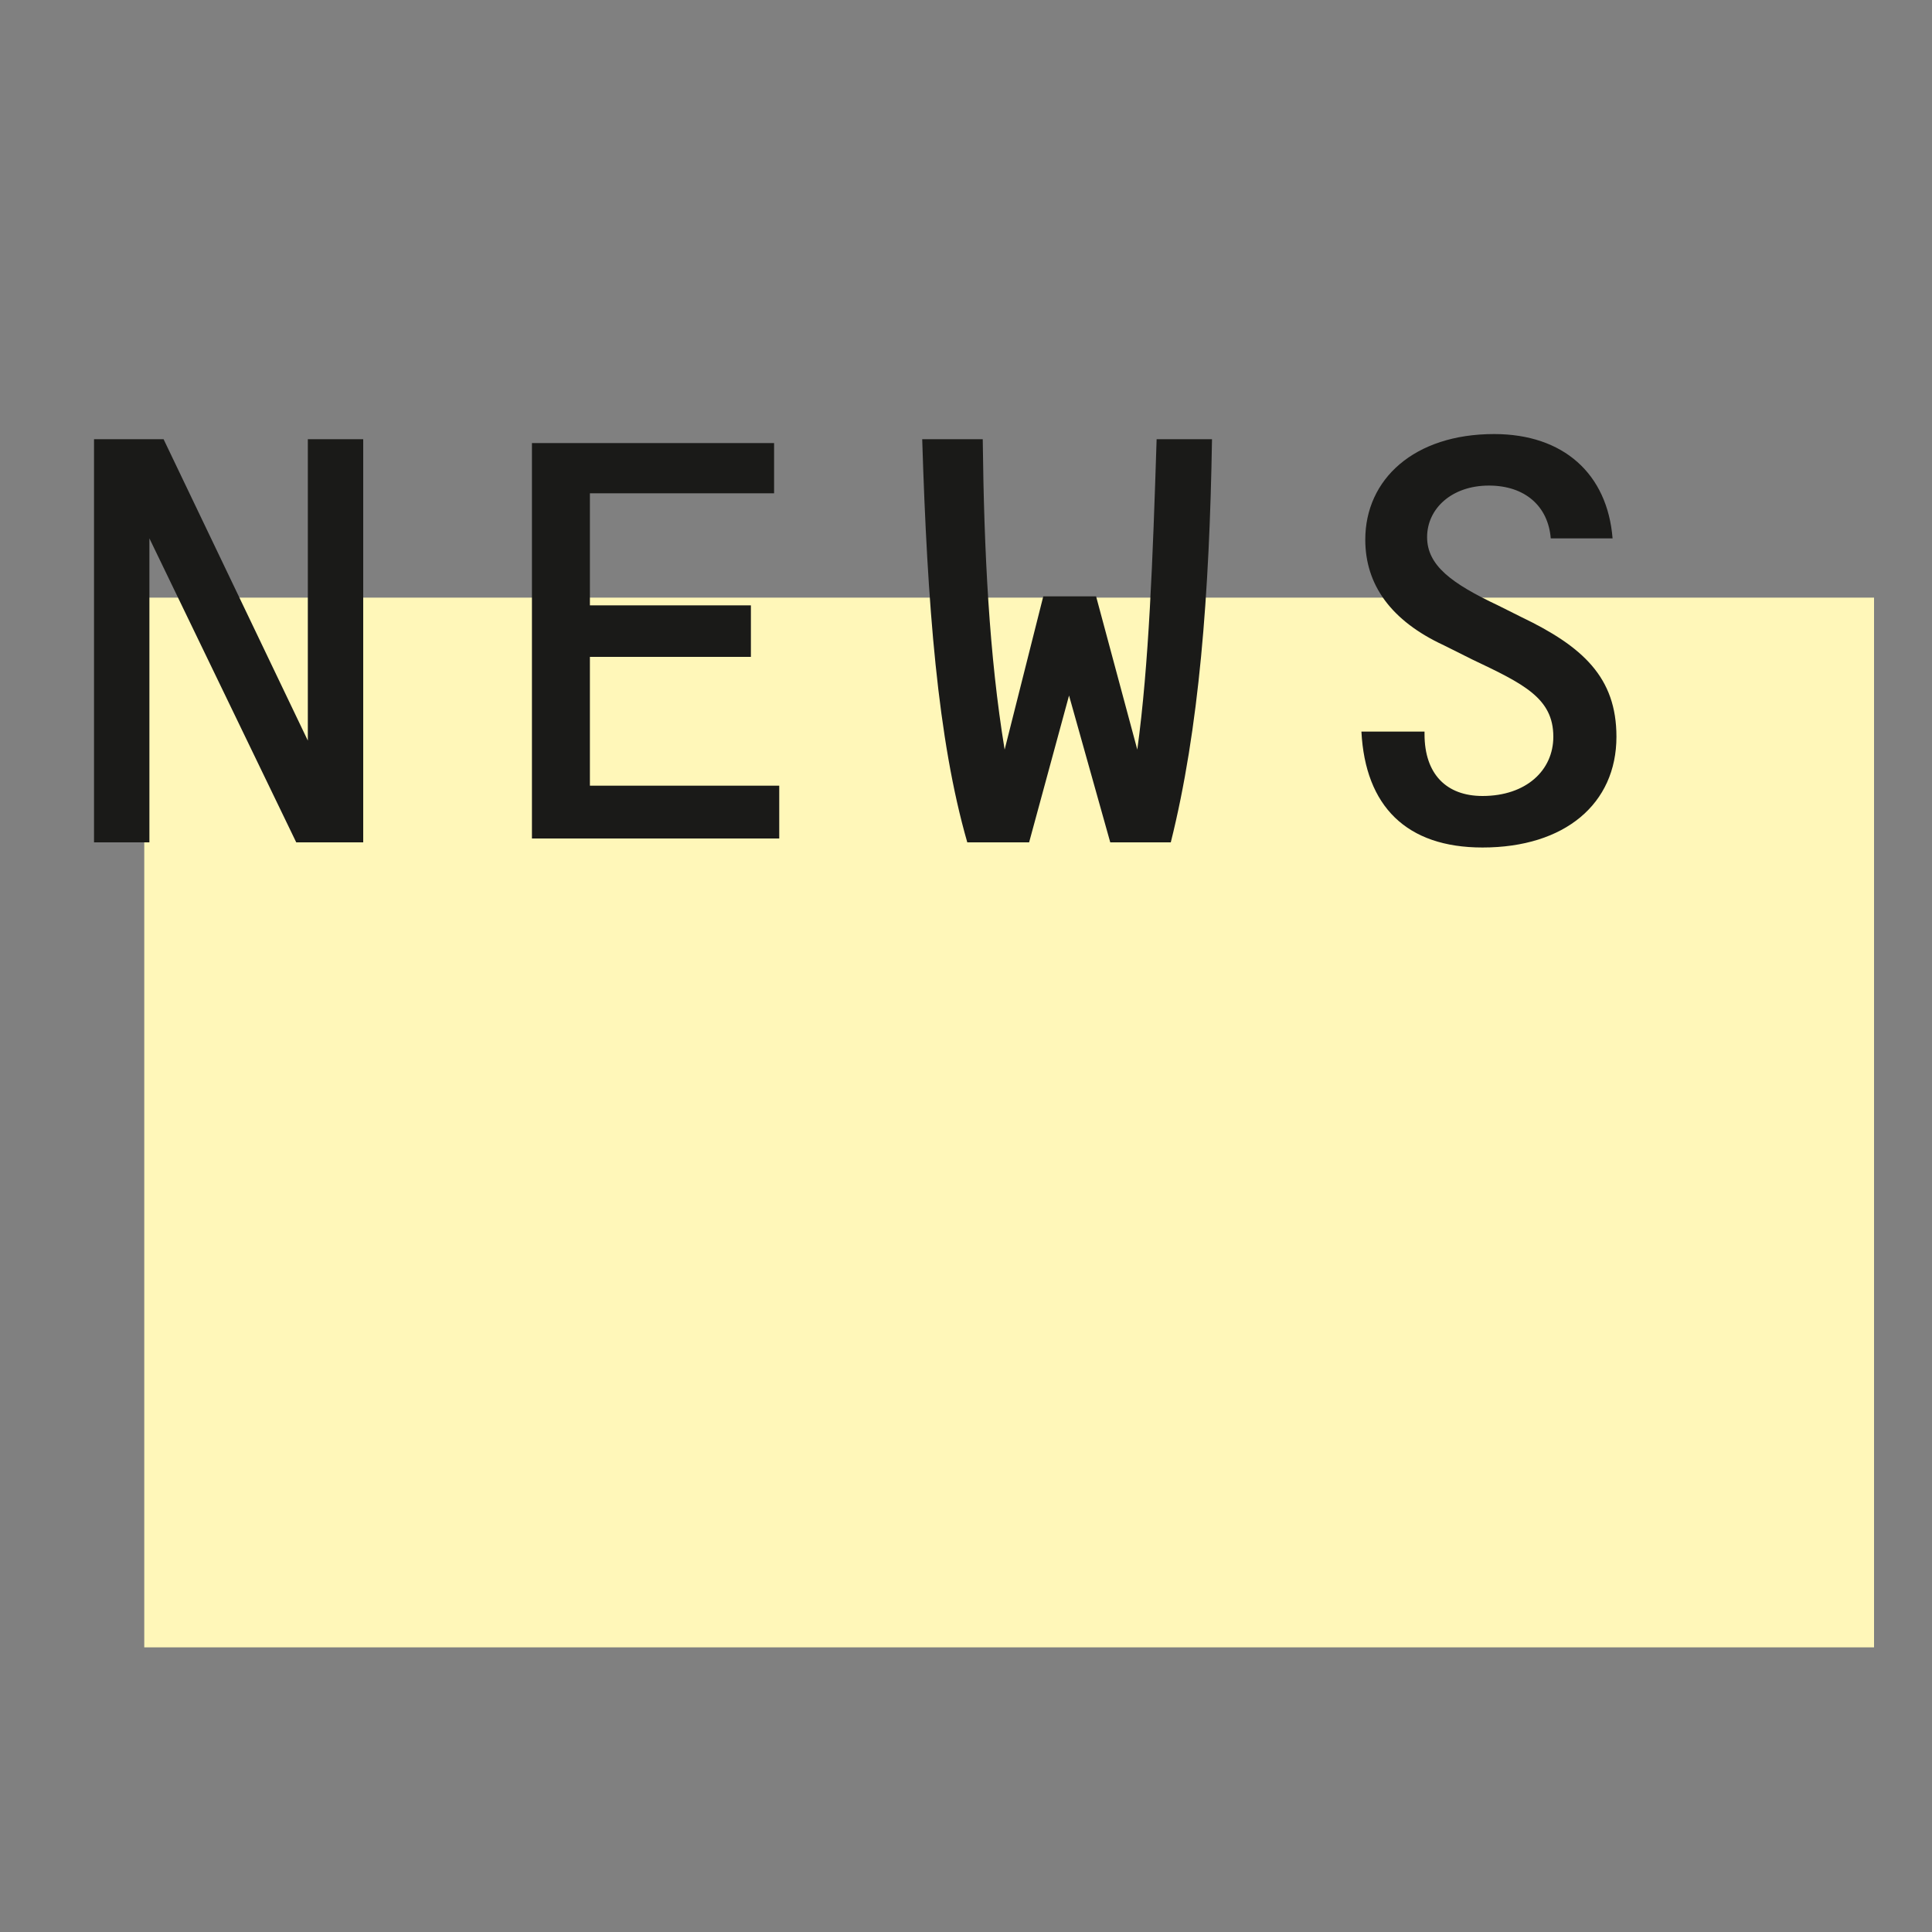 <?xml version="1.0" encoding="utf-8"?>
<!-- Generator: Adobe Illustrator 19.1.1, SVG Export Plug-In . SVG Version: 6.00 Build 0)  -->
<svg version="1.1" id="Ebene_1" xmlns="http://www.w3.org/2000/svg" xmlns:xlink="http://www.w3.org/1999/xlink" x="0px" y="0px"
	 viewBox="0 0 150 150" style="enable-background:new 0 0 150 150;" xml:space="preserve">
<rect x="0" y="0" width="150" height="150" fill="#808080" stroke="none"/>
<style type="text/css">
	.st0{fill-rule:evenodd;clip-rule:evenodd;fill:#FFF7B9;}
	.st1{fill:#1A1A18;}
</style>
<rect x="11.2" y="46.4" class="st0" width="134.3" height="81.5"/>
<g>
	<path class="st1" d="M12.7,34.1l11.2,23.4V34.1h4.3v31.3H23L11.6,41.8v23.6H7.3V34.1H12.7z"/>
	<path class="st1" d="M60.1,34.4v3.9H45.8V47h12.5V51H45.8v10h14.7v4.1H41.3V34.4H60.1z"/>
	<path class="st1" d="M76.3,34.1c0.1,8.8,0.5,16.8,1.7,24.1l3-11.9h4.1l3.2,11.9c0.9-6.6,1.2-14.7,1.5-24.1h4.3
		c-0.2,12.1-1,22.5-3.2,31.3h-4.7L83,54l-3.1,11.4h-4.8C72.8,57.4,72,47,71.6,34.1H76.3z"/>
	<path class="st1" d="M115.6,37.7c-2.9,0-4.8,1.8-4.8,4s1.9,3.6,5.5,5.3l1.8,0.9c4.8,2.3,7.4,4.7,7.4,9.3c0,5.2-4,8.6-10.4,8.6
		c-5.9,0-9.1-3.2-9.4-9h4.9V57c0,3.1,1.7,4.8,4.5,4.8c3.4,0,5.5-2,5.5-4.6c0-3-2.3-4.1-6.3-6l-2.2-1.1c-4.1-1.9-6.1-4.7-6.1-8.2
		c0-4.7,3.8-8.2,10-8.2c5.4,0,8.8,3.1,9.2,8.1h-4.8C120.2,39.3,118.4,37.7,115.6,37.7z"/>
</g>
<g>
</g>
<g>
</g>
<g>
</g>
<g>
</g>
<g>
</g>
<g>
</g>
<g>
</g>
<g>
</g>
<g>
</g>
<g>
</g>
<g>
</g>
<g>
</g>
<g>
</g>
<g>
</g>
<g>
</g>
</svg>
